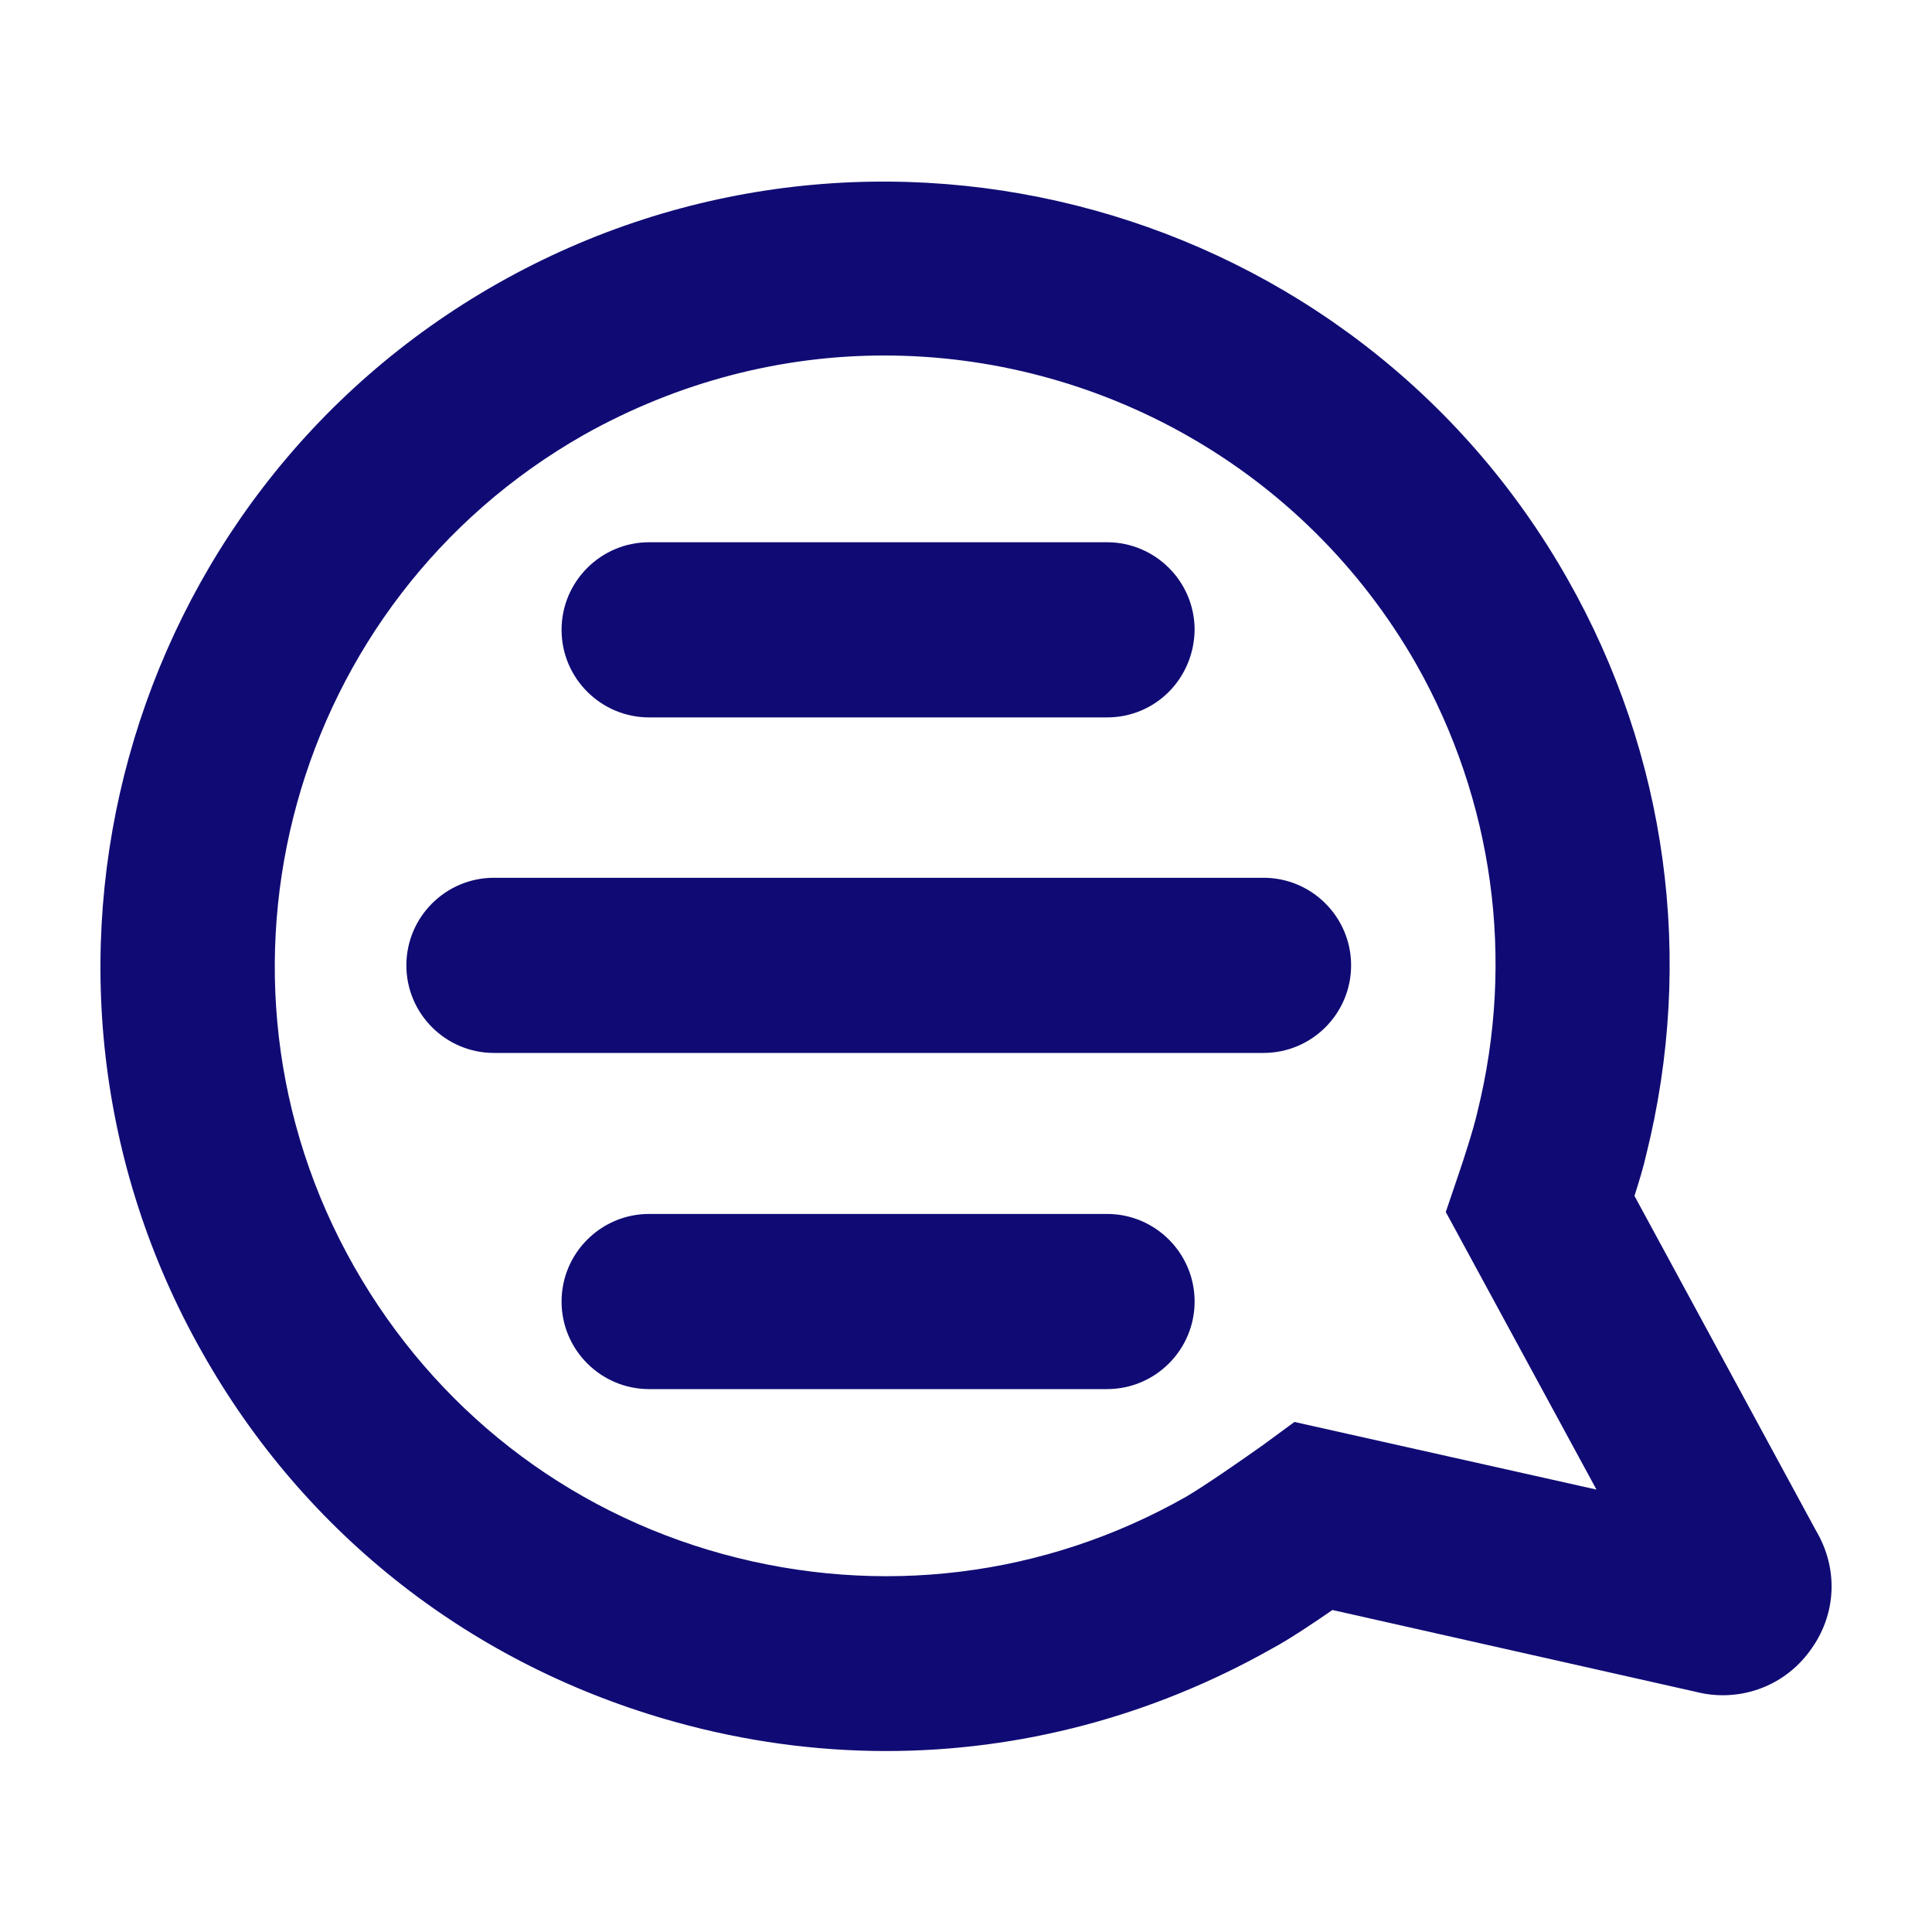 <?xml version="1.0" encoding="utf-8"?>
<!-- Generator: Adobe Illustrator 27.0.0, SVG Export Plug-In . SVG Version: 6.00 Build 0)  -->
<svg version="1.1" id="Layer_1" xmlns="http://www.w3.org/2000/svg" xmlns:xlink="http://www.w3.org/1999/xlink" x="0px" y="0px"
	 viewBox="0 0 300 300" style="enable-background:new 0 0 300 300;" xml:space="preserve" fill="#100B74">
<g>
	<g>
		<path d="M137.6,271.9c-10.9,0-21.9-1.5-32.7-4.5c-31.4-8.7-57.5-29-73.5-57.4C-1.7,151.6,18.9,77.1,77.3,44
			c58.5-33.1,133-12.5,166.1,45.9c15.5,27.3,19.8,59.1,12.2,89.5c-0.4,1.8-1.1,4.1-1.8,6.3l28.2,52c3.5,5.9,3.2,13.1-1,18.7
			c-4.1,5.6-11.1,8-17.7,6.3L206.9,250c-2.9,2-6.6,4.5-9.4,6C178.9,266.5,158.4,271.9,137.6,271.9z M137.3,55.2
			c-15.8,0-31.8,4-46.6,12.3C45.2,93.3,29.2,151.3,55,196.7c12.5,22,32.8,37.9,57.2,44.6c24.4,6.7,50,3.6,72-8.9
			c2.9-1.7,8.8-5.8,11.9-8l4.9-3.6l46.9,10.5l-23.4-43.1l1.9-5.6c0.9-2.6,2.5-7.6,3-9.9c5.9-23.7,2.5-48.4-9.5-69.6
			C202.4,72.5,170.3,55.2,137.3,55.2z"/>
	</g>
	<g>
		<path d="M171.9,111.4h-71.1c-7.5,0-13.6-6.1-13.6-13.6c0-7.5,6.1-13.6,13.6-13.6h71.1c7.5,0,13.6,6.1,13.6,13.6
			C185.4,105.4,179.4,111.4,171.9,111.4z"/>
	</g>
	<g>
		<path d="M171.9,215.7h-71.1c-7.5,0-13.6-6.1-13.6-13.6s6.1-13.6,13.6-13.6h71.1c7.5,0,13.6,6.1,13.6,13.6S179.4,215.7,171.9,215.7
			z"/>
	</g>
	<g>
		<path d="M196.2,163.5H76.7c-7.5,0-13.6-6.1-13.6-13.6s6.1-13.6,13.6-13.6h119.5c7.5,0,13.6,6.1,13.6,13.6S203.7,163.5,196.2,163.5
			z"/>
	</g>
</g>
</svg>
